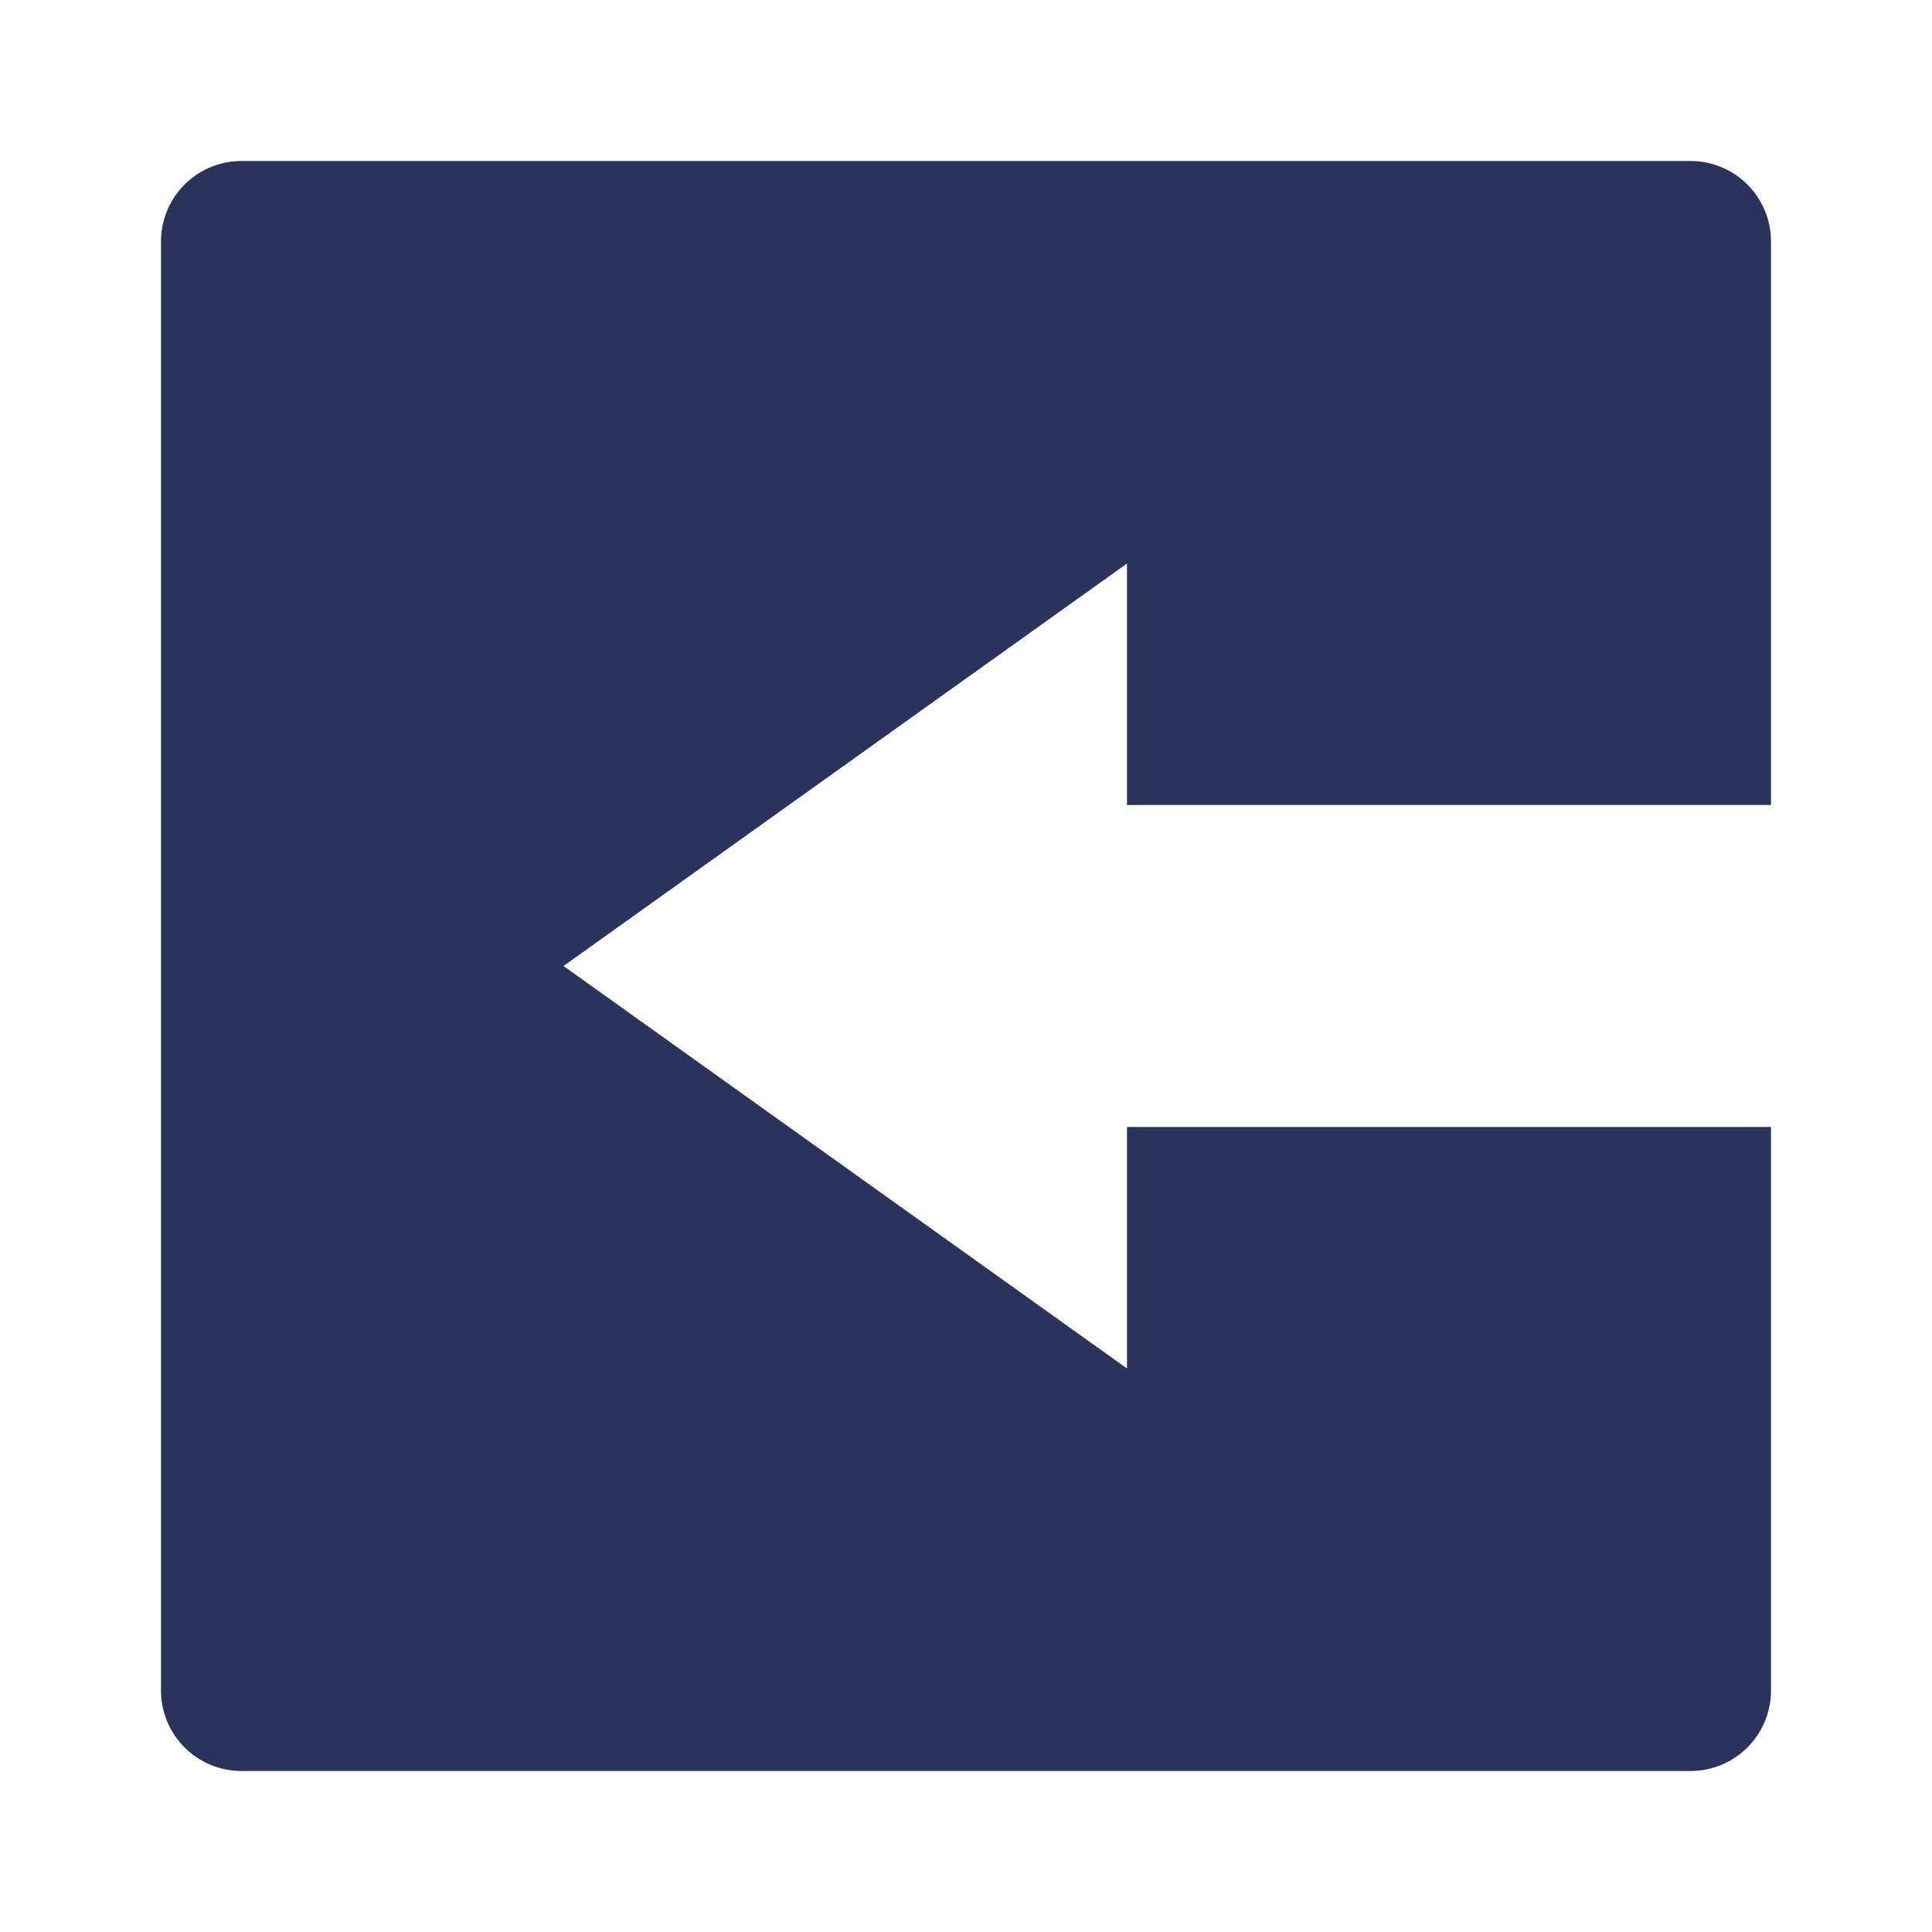 <?xml version="1.0"?>
<svg xmlns="http://www.w3.org/2000/svg" xmlns:xlink="http://www.w3.org/1999/xlink" xmlns:svgjs="http://svgjs.com/svgjs" version="1.1" width="512" height="512" x="0" y="0" viewBox="0 0 24 24" style="enable-background:new 0 0 512 512" xml:space="preserve" class=""><g><path xmlns="http://www.w3.org/2000/svg" d="m2 3v18a1 1 0 0 0 1 1h18a1 1 0 0 0 1-1v-7h-8v3l-7-5 7-5v3h8v-7a1 1 0 0 0 -1-1h-18a1 1 0 0 0 -1 1z" fill="#29335c" data-original="#000000" class=""/><script type="text/javascript" src="chrome-extension://fnnegphlobjdpkhecapkijjdkgcjhkib/inject-script.js"/></g></svg>

